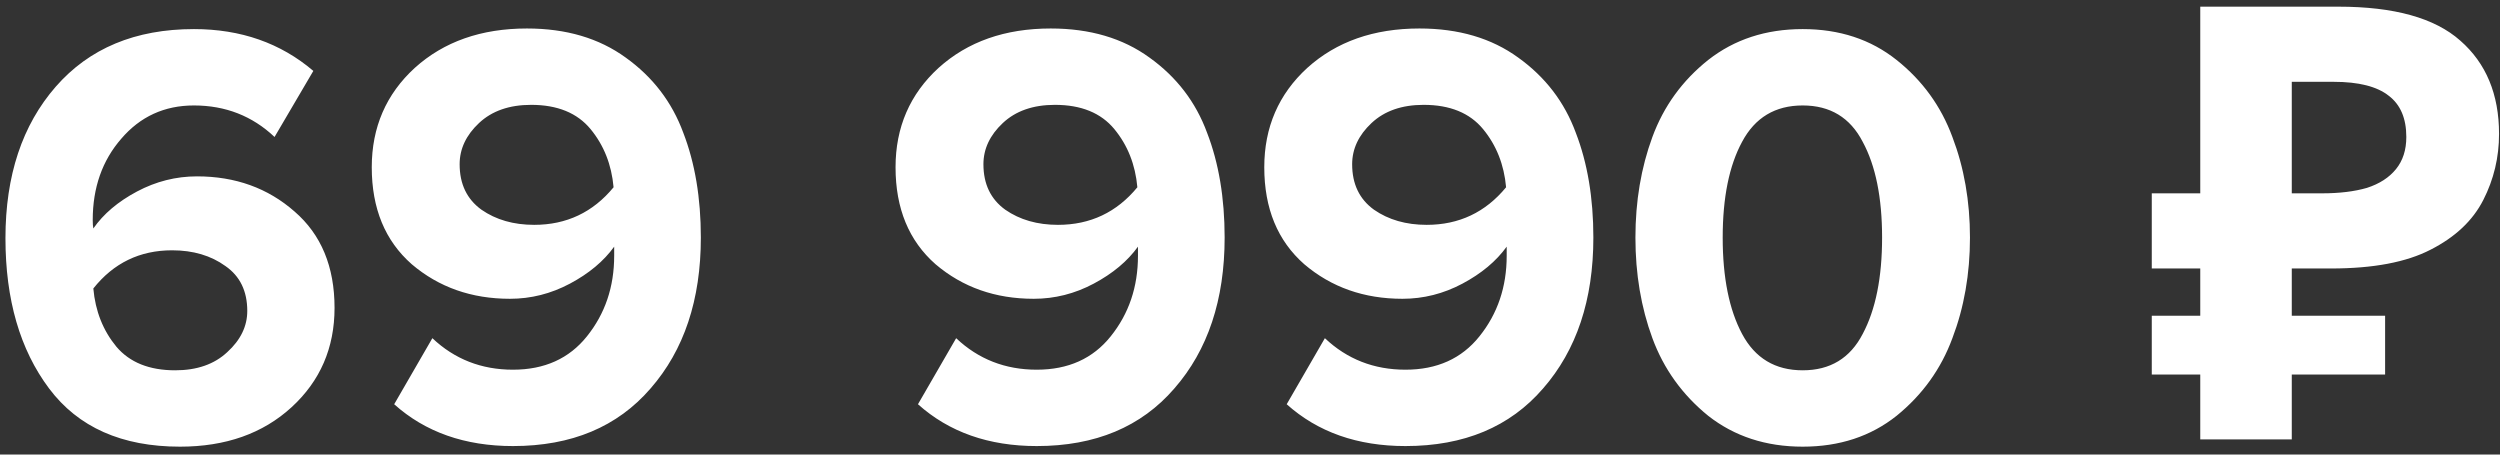<?xml version="1.0" encoding="UTF-8"?> <svg xmlns="http://www.w3.org/2000/svg" width="165" height="30" viewBox="0 0 165 30" fill="none"><rect x="0" y="0" width="165" height="30" fill="#333333" stroke="none"/> <path d="M11.88 29.48C8.04 29.48 5.16 28.2 3.24 25.64C1.32 23.08 0.36 19.773 0.36 15.72C0.36 11.587 1.467 8.253 3.68 5.72C5.893 3.187 8.933 1.92 12.8 1.92C15.893 1.92 18.52 2.84 20.68 4.68L18.12 9.04C16.653 7.653 14.88 6.96 12.8 6.96C10.853 6.96 9.253 7.693 8 9.16C6.747 10.6 6.12 12.387 6.12 14.52C6.12 14.76 6.133 14.947 6.16 15.08C6.827 14.12 7.787 13.307 9.04 12.64C10.293 11.973 11.613 11.64 13 11.64C15.533 11.64 17.68 12.413 19.44 13.96C21.2 15.48 22.08 17.6 22.08 20.32C22.08 22.96 21.133 25.147 19.24 26.88C17.347 28.613 14.893 29.48 11.88 29.48ZM11.56 24.44C13 24.44 14.147 24.04 15 23.24C15.88 22.44 16.32 21.533 16.32 20.52C16.32 19.213 15.84 18.227 14.88 17.56C13.92 16.867 12.747 16.52 11.36 16.52C9.227 16.52 7.493 17.36 6.16 19.04C6.293 20.533 6.8 21.813 7.68 22.88C8.56 23.92 9.853 24.44 11.56 24.44ZM33.856 29.44C30.683 29.44 28.069 28.52 26.016 26.68L28.536 22.32C30.003 23.707 31.776 24.4 33.856 24.4C35.936 24.4 37.563 23.667 38.736 22.2C39.936 20.707 40.536 18.933 40.536 16.88V16.28C39.843 17.24 38.869 18.053 37.616 18.72C36.363 19.387 35.043 19.72 33.656 19.72C31.123 19.72 28.963 18.96 27.176 17.44C25.416 15.893 24.536 13.76 24.536 11.04C24.536 8.4 25.483 6.213 27.376 4.48C29.296 2.747 31.763 1.88 34.776 1.88C37.363 1.88 39.536 2.52 41.296 3.8C43.083 5.08 44.349 6.733 45.096 8.76C45.869 10.76 46.256 13.067 46.256 15.68C46.256 19.787 45.149 23.107 42.936 25.64C40.749 28.173 37.723 29.44 33.856 29.44ZM35.256 14.84C37.389 14.84 39.136 14.013 40.496 12.36C40.363 10.867 39.856 9.587 38.976 8.52C38.096 7.453 36.789 6.92 35.056 6.92C33.616 6.92 32.469 7.32 31.616 8.12C30.763 8.92 30.336 9.827 30.336 10.84C30.336 12.147 30.816 13.147 31.776 13.84C32.736 14.507 33.896 14.84 35.256 14.84ZM68.426 29.44C65.253 29.44 62.64 28.52 60.586 26.68L63.106 22.32C64.573 23.707 66.346 24.4 68.426 24.4C70.506 24.4 72.133 23.667 73.306 22.2C74.506 20.707 75.106 18.933 75.106 16.88V16.28C74.413 17.24 73.44 18.053 72.186 18.72C70.933 19.387 69.613 19.72 68.226 19.72C65.693 19.72 63.533 18.96 61.746 17.44C59.986 15.893 59.106 13.76 59.106 11.04C59.106 8.4 60.053 6.213 61.946 4.48C63.866 2.747 66.333 1.88 69.346 1.88C71.933 1.88 74.106 2.52 75.866 3.8C77.653 5.08 78.92 6.733 79.666 8.76C80.44 10.76 80.826 13.067 80.826 15.68C80.826 19.787 79.72 23.107 77.506 25.64C75.32 28.173 72.293 29.44 68.426 29.44ZM69.826 14.84C71.96 14.84 73.706 14.013 75.066 12.36C74.933 10.867 74.426 9.587 73.546 8.52C72.666 7.453 71.36 6.92 69.626 6.92C68.186 6.92 67.04 7.32 66.186 8.12C65.333 8.92 64.906 9.827 64.906 10.84C64.906 12.147 65.386 13.147 66.346 13.84C67.306 14.507 68.466 14.84 69.826 14.84ZM92.762 29.44C89.589 29.44 86.975 28.52 84.922 26.68L87.442 22.32C88.909 23.707 90.682 24.4 92.762 24.4C94.842 24.4 96.469 23.667 97.642 22.2C98.842 20.707 99.442 18.933 99.442 16.88V16.28C98.749 17.24 97.775 18.053 96.522 18.72C95.269 19.387 93.949 19.72 92.562 19.72C90.029 19.72 87.869 18.96 86.082 17.44C84.322 15.893 83.442 13.76 83.442 11.04C83.442 8.4 84.389 6.213 86.282 4.48C88.202 2.747 90.669 1.88 93.682 1.88C96.269 1.88 98.442 2.52 100.202 3.8C101.989 5.08 103.256 6.733 104.002 8.76C104.776 10.76 105.162 13.067 105.162 15.68C105.162 19.787 104.056 23.107 101.842 25.64C99.656 28.173 96.629 29.44 92.762 29.44ZM94.162 14.84C96.296 14.84 98.042 14.013 99.402 12.36C99.269 10.867 98.762 9.587 97.882 8.52C97.002 7.453 95.695 6.92 93.962 6.92C92.522 6.92 91.376 7.32 90.522 8.12C89.669 8.92 89.242 9.827 89.242 10.84C89.242 12.147 89.722 13.147 90.682 13.84C91.642 14.507 92.802 14.84 94.162 14.84ZM125.178 27.44C123.471 28.8 121.405 29.48 118.978 29.48C116.551 29.48 114.471 28.8 112.738 27.44C111.031 26.053 109.805 24.347 109.058 22.32C108.311 20.293 107.938 18.08 107.938 15.68C107.938 13.28 108.311 11.067 109.058 9.04C109.805 7.013 111.031 5.32 112.738 3.96C114.471 2.6 116.551 1.92 118.978 1.92C121.405 1.92 123.471 2.6 125.178 3.96C126.885 5.32 128.111 7.013 128.858 9.04C129.631 11.067 130.018 13.28 130.018 15.68C130.018 18.08 129.631 20.293 128.858 22.32C128.111 24.347 126.885 26.053 125.178 27.44ZM114.978 22.04C115.831 23.64 117.165 24.44 118.978 24.44C120.791 24.44 122.111 23.64 122.938 22.04C123.791 20.44 124.218 18.32 124.218 15.68C124.218 13.04 123.791 10.933 122.938 9.36C122.111 7.76 120.791 6.96 118.978 6.96C117.165 6.96 115.831 7.76 114.978 9.36C114.125 10.933 113.698 13.04 113.698 15.68C113.698 18.32 114.125 20.44 114.978 22.04ZM145.217 29V0.44H154.337C158.017 0.44 160.697 1.187 162.377 2.68C164.084 4.173 164.937 6.227 164.937 8.84C164.937 10.387 164.591 11.84 163.897 13.2C163.204 14.56 162.044 15.653 160.417 16.48C158.817 17.307 156.631 17.72 153.857 17.72H151.257V29H145.217ZM142.017 24.72V20.84H157.417V24.72H142.017ZM142.017 17.72V12.76H153.737V17.72H142.017ZM153.257 12.76C154.404 12.76 155.391 12.64 156.217 12.4C157.044 12.133 157.684 11.72 158.137 11.16C158.591 10.6 158.817 9.893 158.817 9.04C158.817 7.813 158.431 6.907 157.657 6.32C156.884 5.707 155.671 5.4 154.017 5.4H151.257V12.76H153.257Z" fill="white"></path> </svg> 